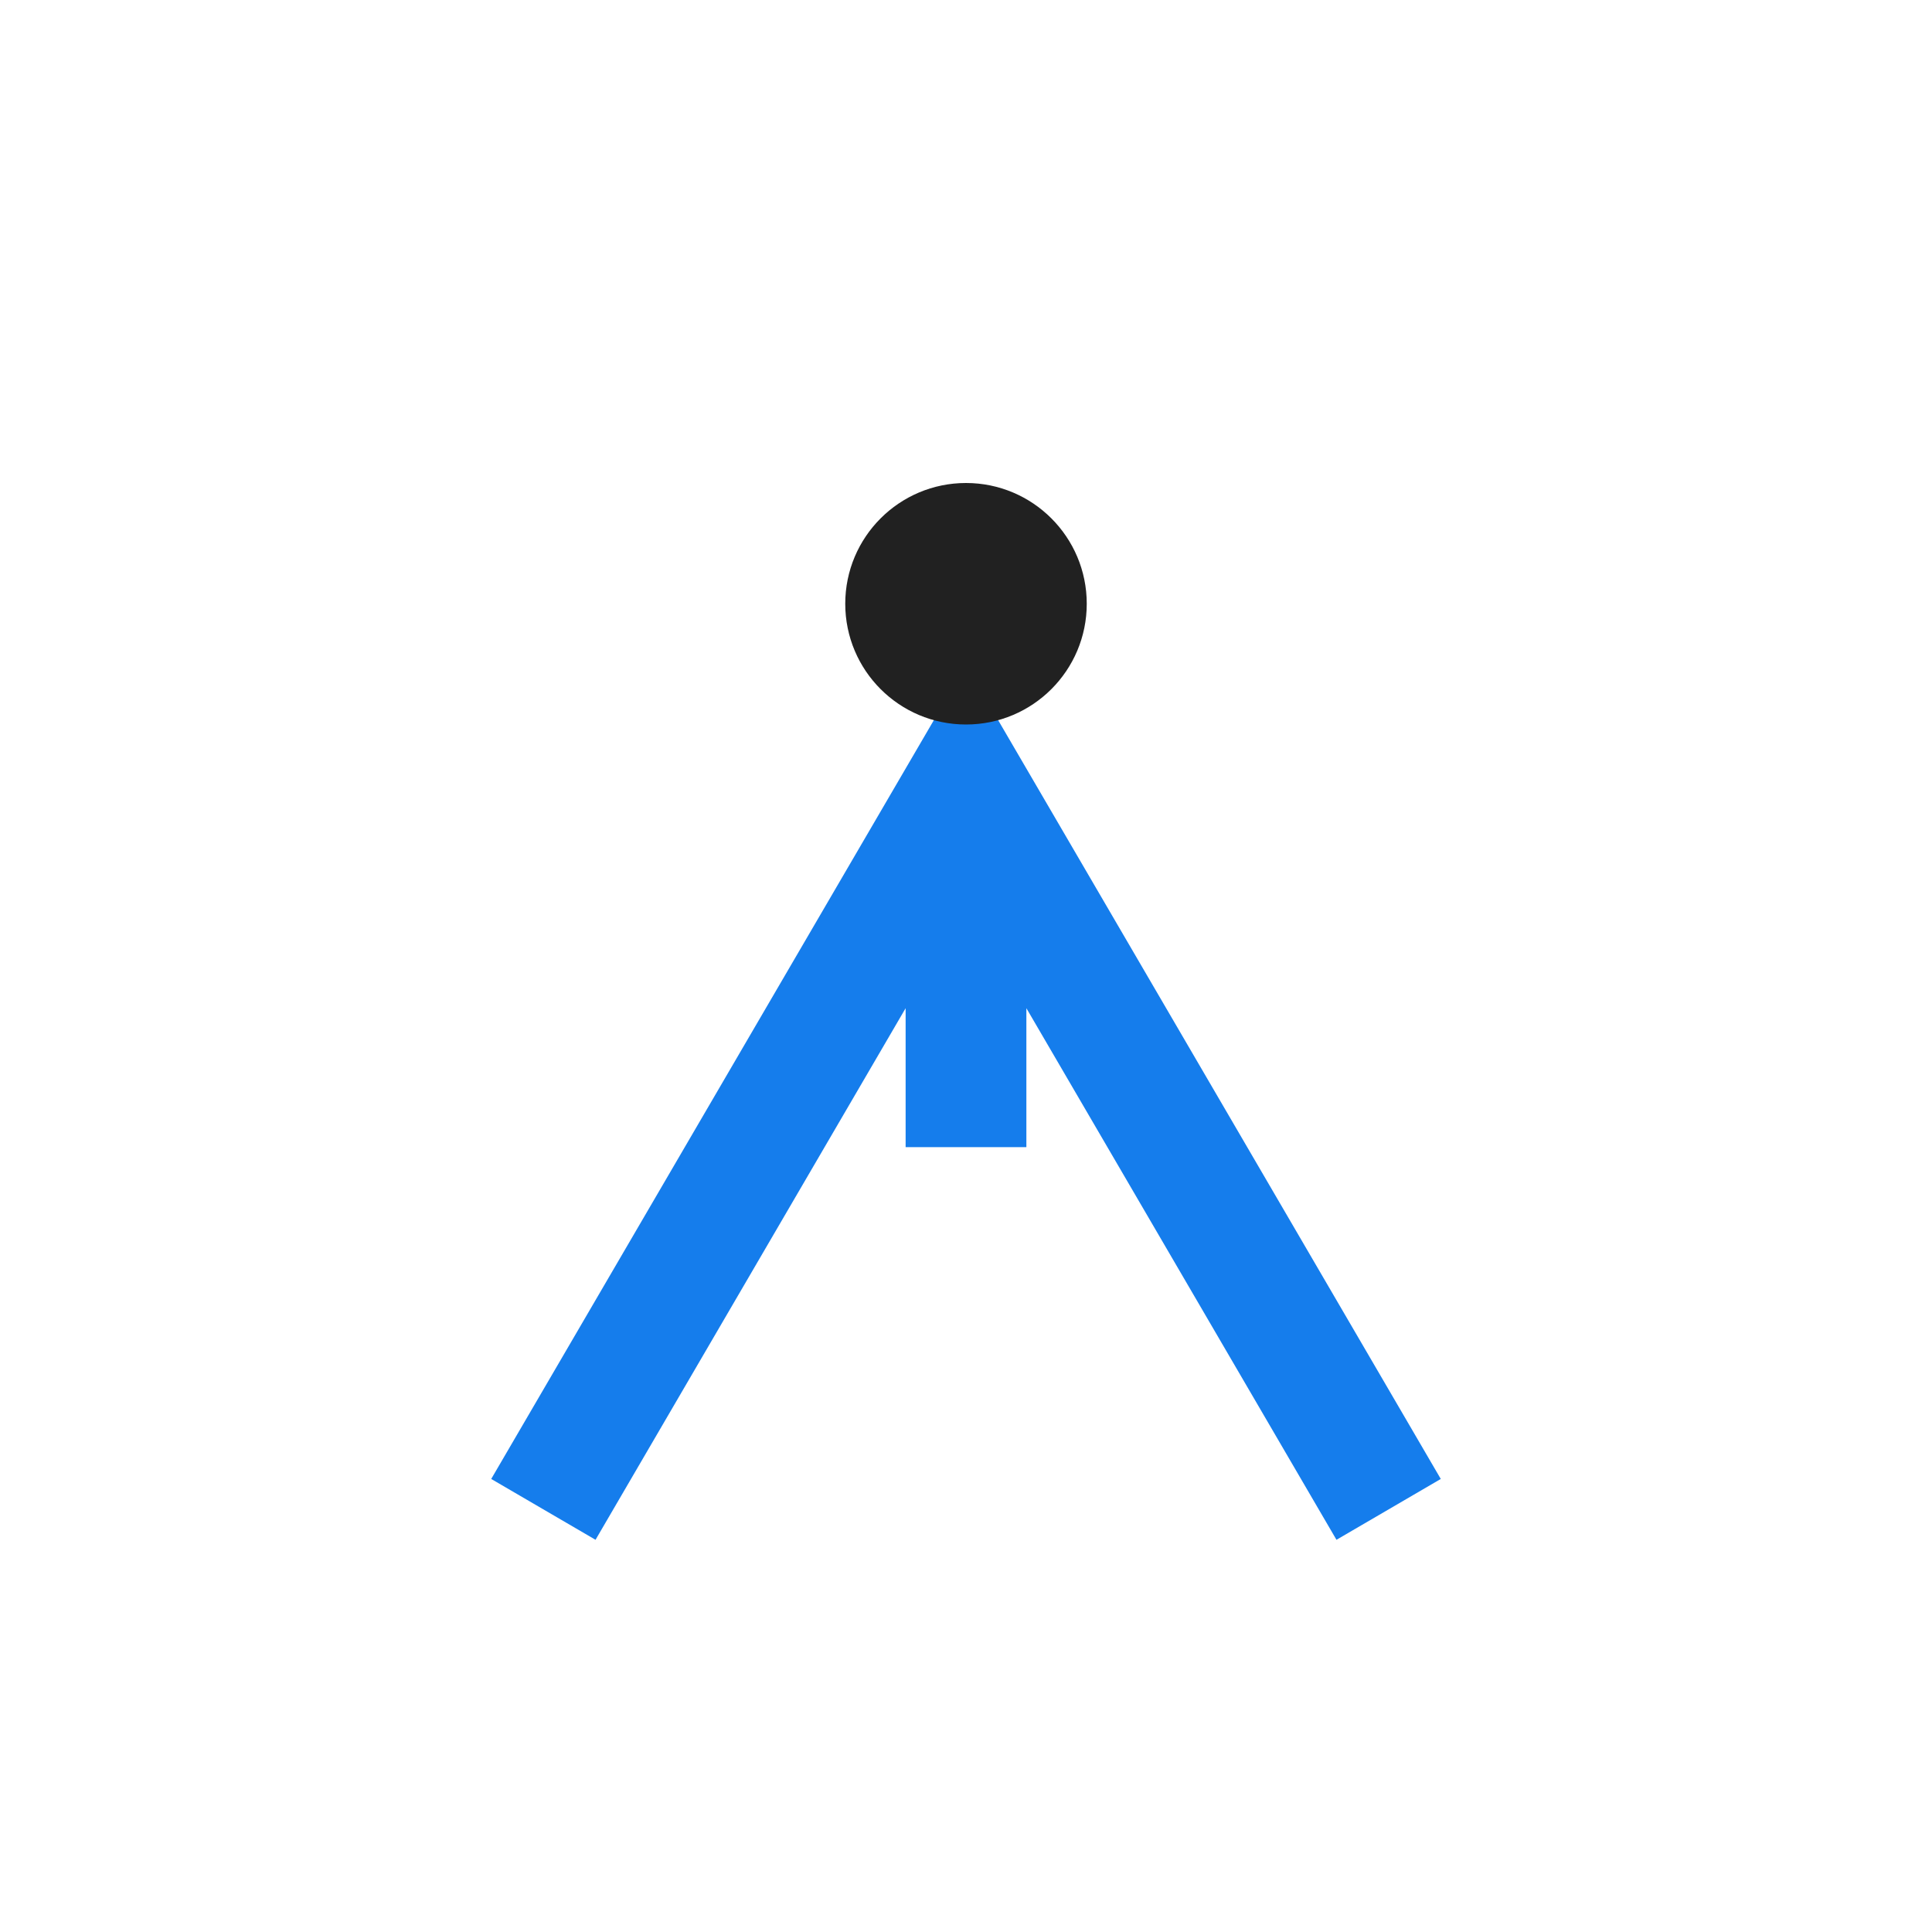 <?xml version="1.0" encoding="UTF-8"?>
<svg xmlns="http://www.w3.org/2000/svg" width="32" height="32" viewBox="0 0 32 32"><path d="M9 25l7-12 7 12M16 13v6" stroke="#157DEC" stroke-width="2" fill="none"/><circle cx="16" cy="10" r="2" fill="#212121"/></svg>